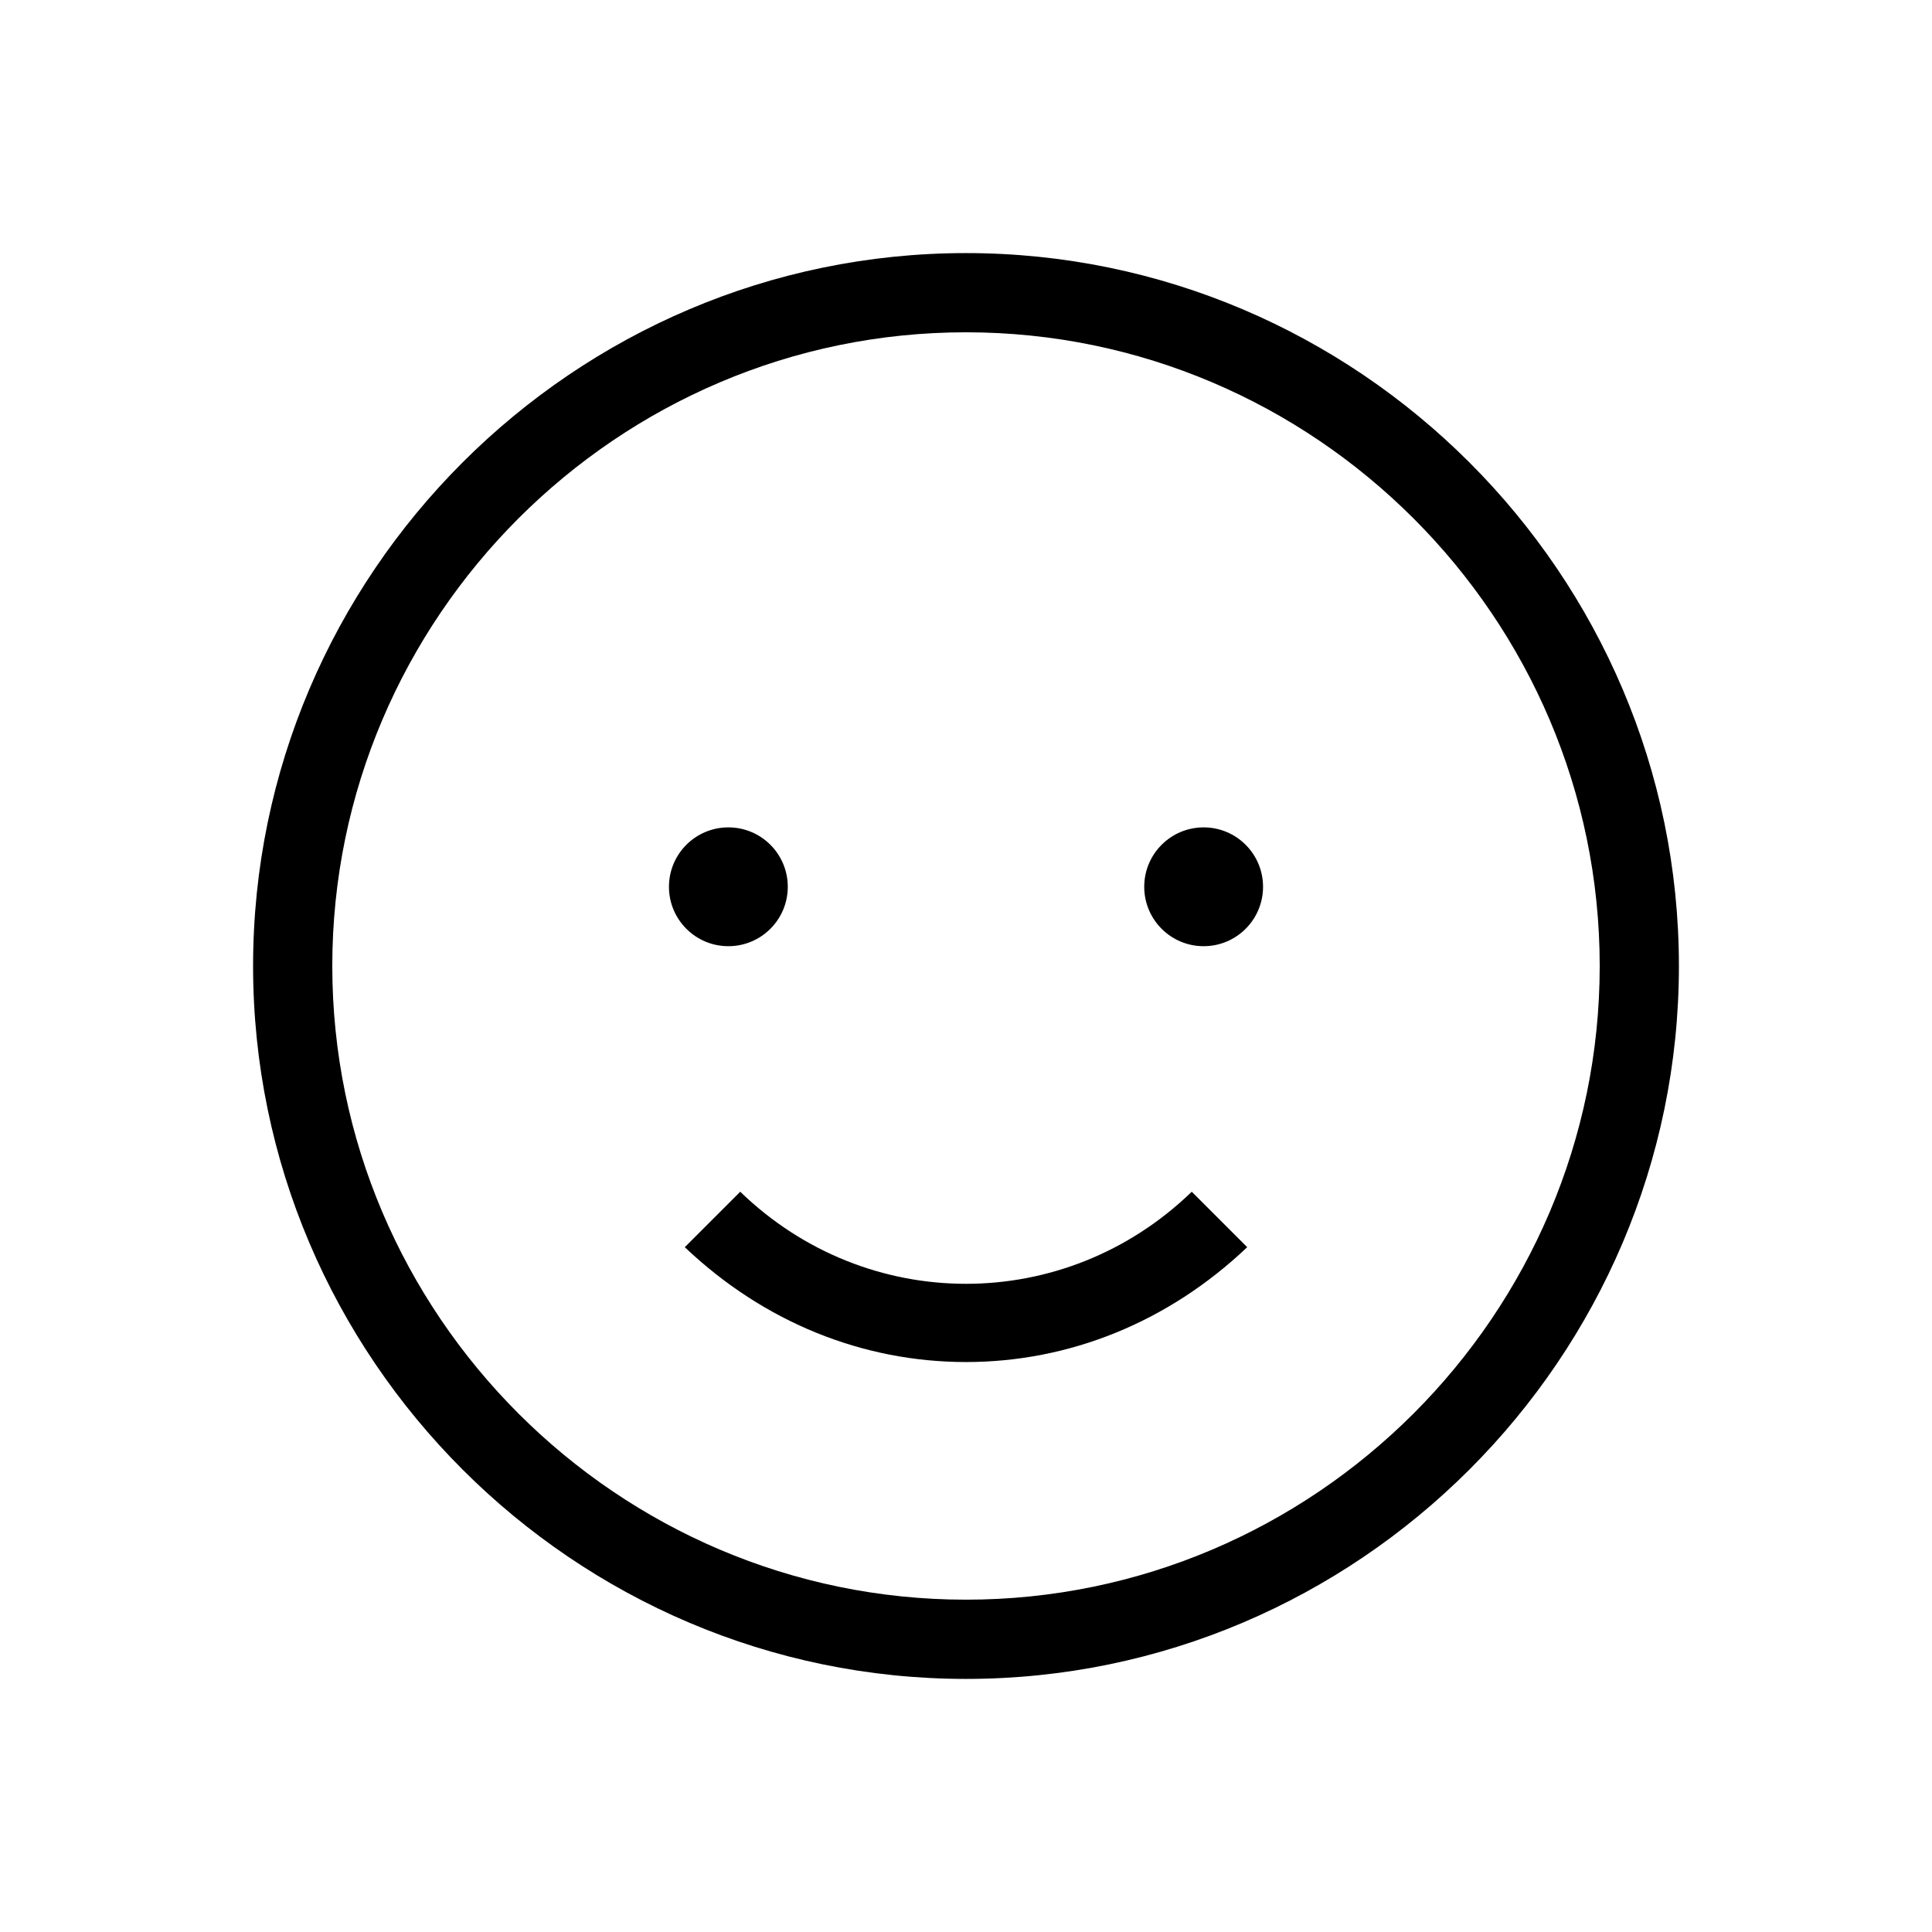 <?xml version="1.0" encoding="UTF-8"?>
<!-- Uploaded to: SVG Find, www.svgrepo.com, Generator: SVG Find Mixer Tools -->
<svg fill="#000000" width="800px" height="800px" version="1.1" viewBox="144 144 512 512" xmlns="http://www.w3.org/2000/svg">
 <g>
  <path d="m400 211.07c-103.91 0-188.93 85.016-188.93 188.93 0 103.91 85.02 188.93 188.93 188.93s188.93-85.02 188.93-188.93c-0.004-103.91-85.02-188.93-188.93-188.93zm0 356.86c-92.363 0-167.94-75.57-167.94-167.94 0-92.363 75.57-167.93 167.94-167.93 92.363 0 167.94 75.57 167.94 167.94-0.004 92.363-75.574 167.93-167.94 167.93z"/>
  <path d="m340.17 459.82-14.695 14.695c20.992 19.941 47.23 30.438 74.523 30.438 27.289 0 53.531-10.496 74.523-30.438l-14.695-14.695c-33.59 32.539-86.07 32.539-119.66 0z"/>
  <path d="m478.72 379.01c0 8.695-7.051 15.742-15.742 15.742-8.695 0-15.746-7.047-15.746-15.742 0-8.695 7.051-15.746 15.746-15.746 8.691 0 15.742 7.051 15.742 15.746"/>
  <path d="m352.77 379.01c0 8.695-7.047 15.742-15.742 15.742-8.695 0-15.746-7.047-15.746-15.742 0-8.695 7.051-15.746 15.746-15.746 8.695 0 15.742 7.051 15.742 15.746"/>
 </g>
</svg>